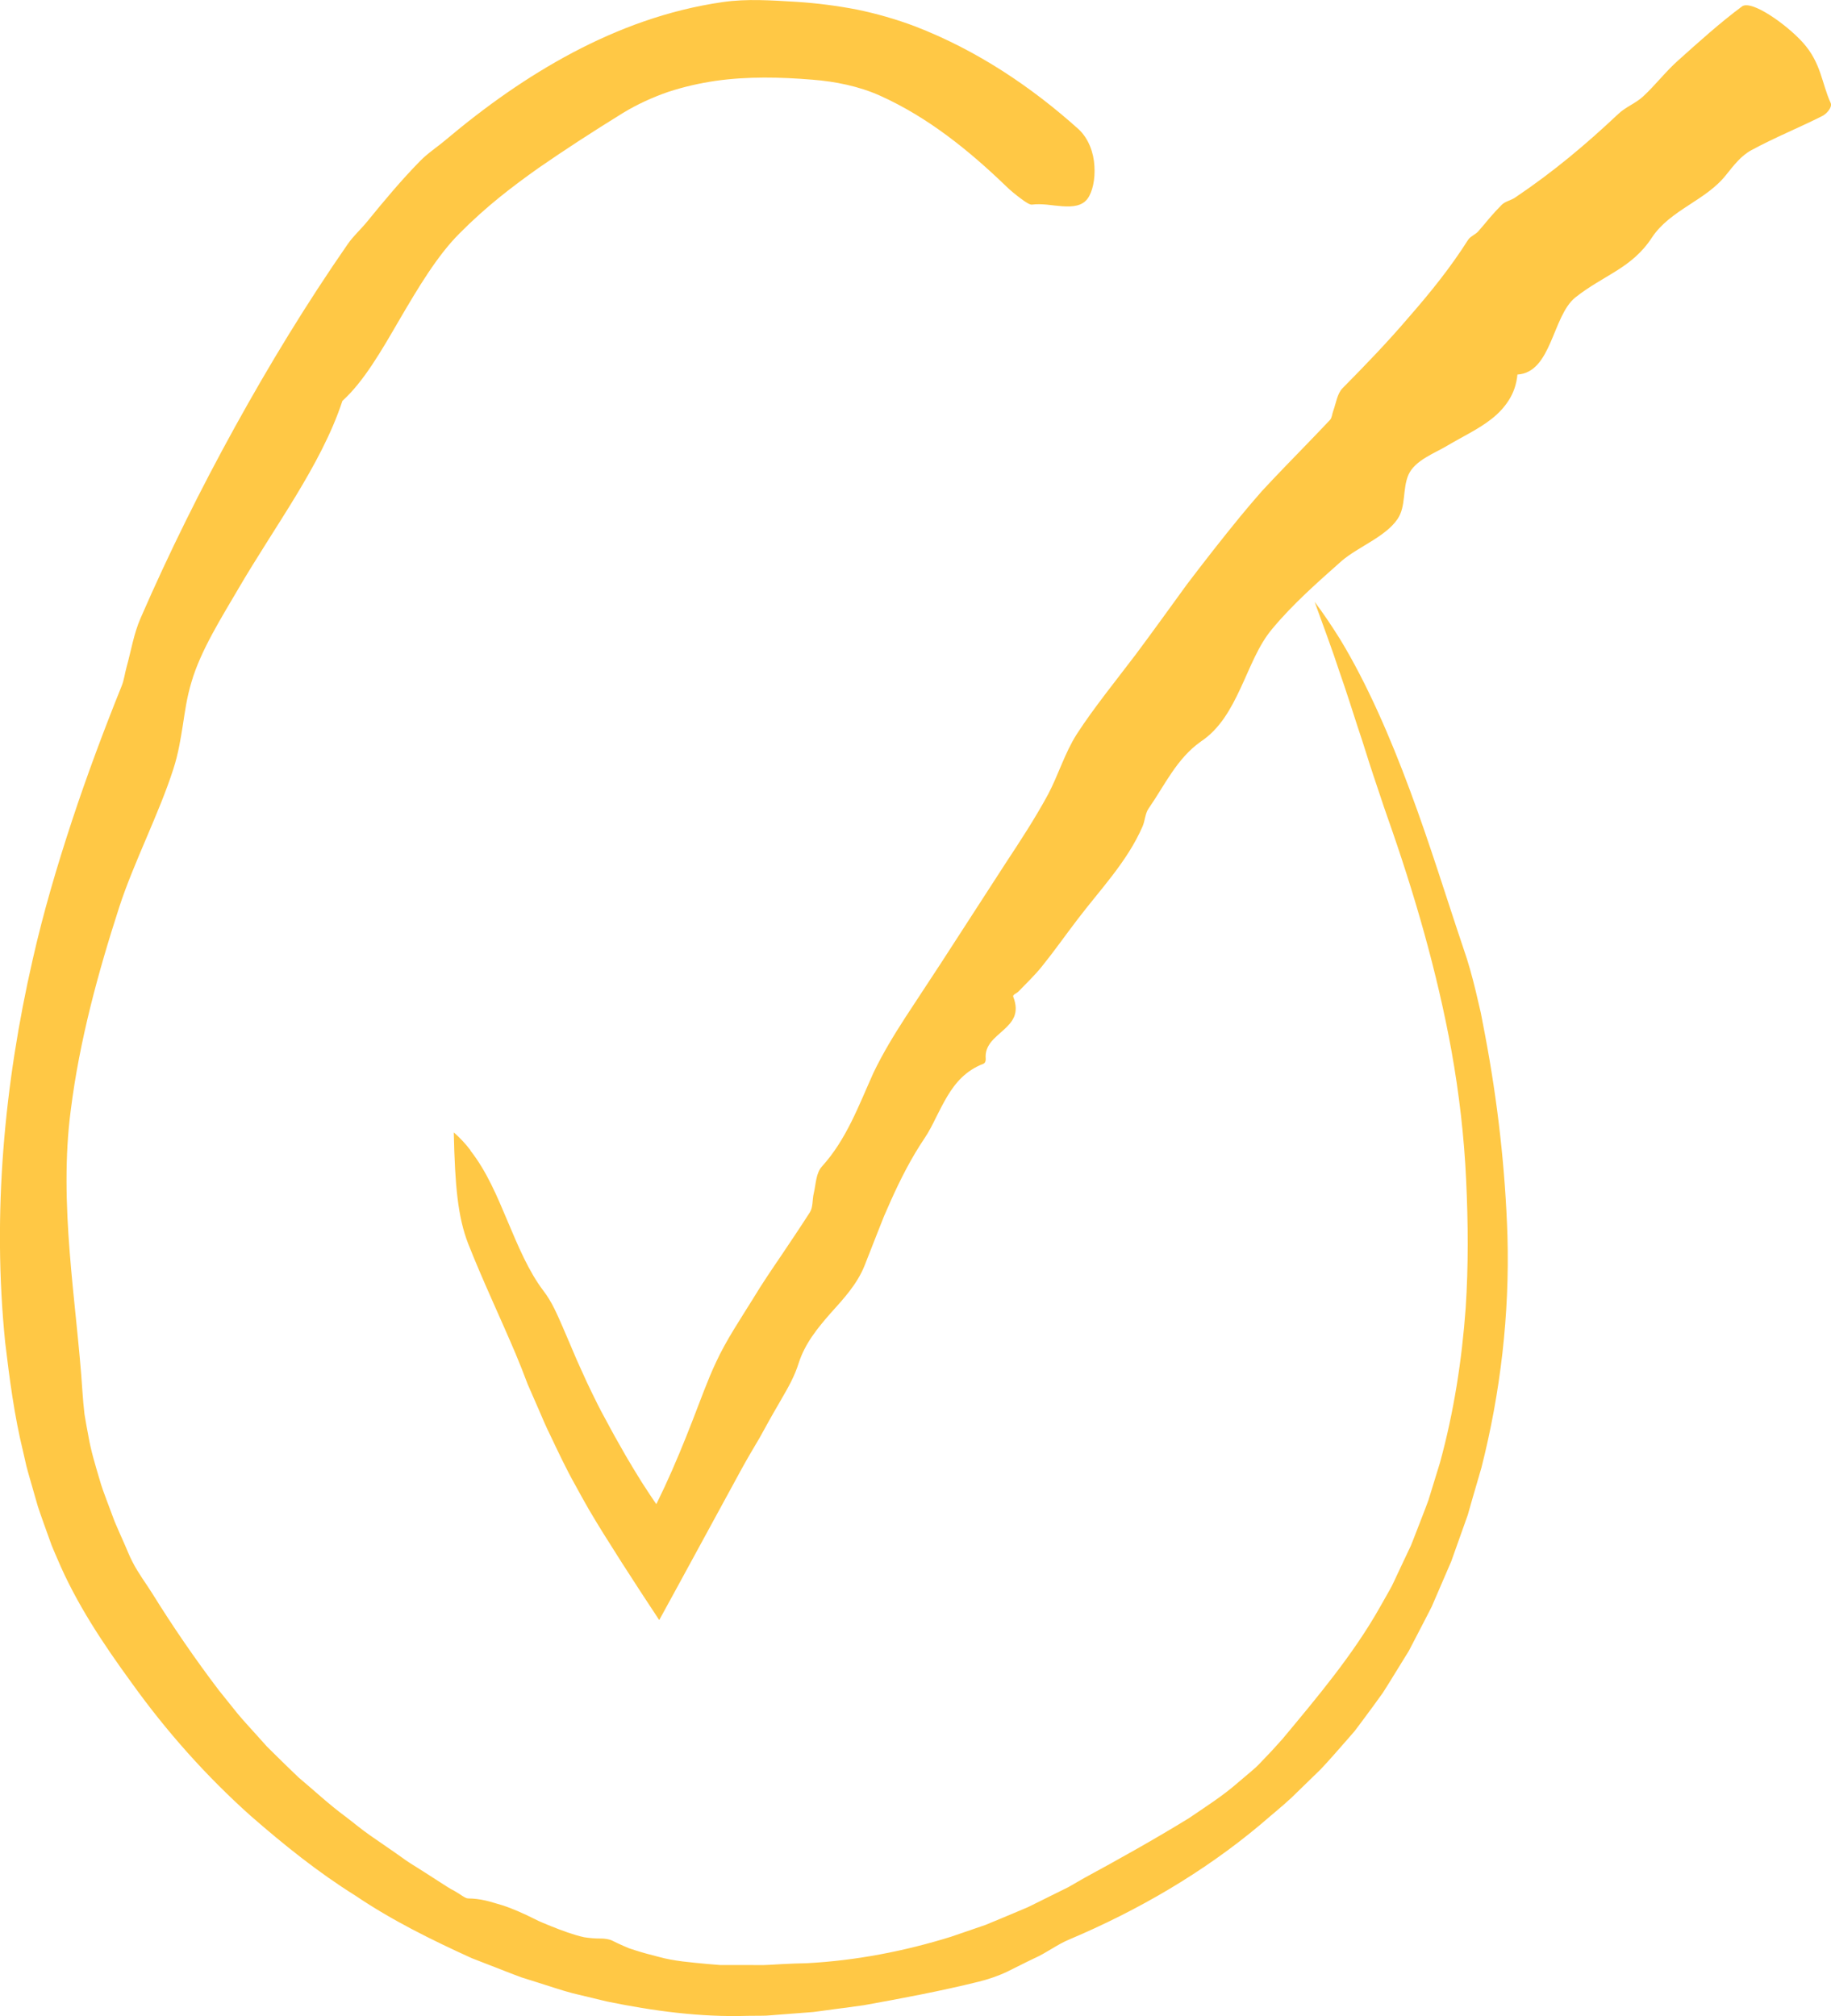 <?xml version="1.0" encoding="UTF-8"?>
<svg id="Layer_2" data-name="Layer 2" xmlns="http://www.w3.org/2000/svg" viewBox="0 0 325.59 358.54">
  <defs>
    <style>
      .cls-1 {
        fill: none;
      }

      .cls-2 {
        fill: #ffc845;
      }
    </style>
  </defs>
  <g id="Layer_1-2" data-name="Layer 1">
    <g>
      <g>
        <path class="cls-1" d="M238.57,104.79c19.73,42.89,32.28,92.5,30.29,129.01-5.56,102.12-124.94,158.52-208.42,98.72C-14.69,278.7-.49,189.85,31.01,115.01,58.37,50.01,120.13-37.76,193.33,35.45"/>
        <path class="cls-2" d="M238.28,113.66c4.76,7.84,8.88,17.3,12.45,26.93,3.59,9.63,6.58,19.43,9.49,28.05.87,2.46,1.56,5.01,2.19,7.6l.91,3.89c.25,1.31.5,2.61.75,3.91,2.24,11.84,3.61,23.85,3.99,35.85.38,13.88-1.23,27.74-4.63,41.13l-1.63,5.6-.8,2.81-.98,2.75-1.96,5.51-2.32,5.38-1.16,2.69-1.34,2.61-2.71,5.22-3.09,5.01c-.52.83-1.03,1.68-1.57,2.5l-1.73,2.39-2.16,2.92-1.09,1.45-1.19,1.37c-1.6,1.82-3.18,3.66-4.84,5.42l-5.21,5.07c-1.77,1.65-3.67,3.16-5.49,4.75-10.21,8.57-21.83,15.3-34.02,20.46-2.16.89-4.08,2.41-6.27,3.37-1.61.76-3.23,1.61-4.86,2.4-1.64.77-3.34,1.33-5.03,1.75-6.79,1.68-13.56,2.94-20.36,4.17-1.71.26-3.42.45-5.13.69l-2.57.35-1.29.17-1.29.1-5.19.4c-.87.05-1.74.17-2.61.16l-2.61.02c-8.36.27-16.76-.86-25-2.55l-6.15-1.48c-2.04-.54-4.03-1.24-6.04-1.86l-3.02-.95c-.99-.35-1.97-.76-2.95-1.13l-5.89-2.29c-7.12-3.24-14.18-6.72-20.67-11.11-6.66-4.16-12.76-9.07-18.67-14.23-7.85-7.02-14.93-14.97-21.1-23.58-5.06-6.94-9.9-14.16-13.28-22.2-.32-.76-.67-1.51-.97-2.28l-.84-2.33c-.55-1.56-1.13-3.11-1.64-4.69l-1.37-4.77c-.22-.8-.47-1.59-.66-2.39l-.55-2.42c-1.58-6.43-2.43-12.99-3.21-19.52-2.31-22.9-.17-45.97,4.9-68.11,1.89-8.36,4.32-16.57,6.99-24.68,2.68-8.11,5.66-16.09,8.84-23.98.42-1.04.54-2.2.85-3.29.81-2.92,1.29-5.98,2.51-8.76,5.09-11.7,10.7-22.98,16.79-34.02,6.1-11.04,12.66-21.84,20.03-32.47.97-1.42,2.35-2.64,3.46-4.01,2.99-3.67,6.04-7.34,9.41-10.77,1.37-1.41,3.07-2.5,4.59-3.79,7.09-5.96,14.44-11.19,22.52-15.48,8.06-4.26,16.91-7.59,26.69-9,4.32-.63,8.75-.3,13.07-.05,3.62.23,7.21.69,10.76,1.37,3.54.73,7,1.72,10.35,2.98,11.06,4.26,20.79,10.82,29.16,18.35,1.72,1.63,2.64,4.09,2.77,6.5.16,2.39-.35,4.62-1.21,5.8-.98,1.34-2.66,1.48-4.48,1.36-.91-.06-1.86-.19-2.78-.29-.93-.08-1.84-.11-2.66,0-.34.04-1.13-.44-2-1.11-.87-.65-1.84-1.44-2.48-2.07-6.73-6.5-14.05-12.39-22.5-16.19-3.76-1.69-8-2.54-12.06-2.85-5.71-.47-11.4-.6-17.14.2-2.86.42-5.71,1.06-8.5,1.98-2.77.96-5.47,2.19-8.01,3.73-5.59,3.46-10.28,6.51-14.98,9.76-4.65,3.3-9.3,6.82-14.13,11.7-3.96,3.96-7.39,9.75-10.65,15.32-3.25,5.6-6.35,11-10.14,14.43-1.94,5.88-5,11.47-8.36,17.03-3.37,5.54-7.03,11.04-10.19,16.46-2.84,4.87-6.7,10.97-8.3,16.55-.83,2.74-1.15,5.2-1.53,7.66-.4,2.45-.77,4.94-1.68,7.76-2.5,7.83-7.03,16.61-9.61,24.52-3.81,11.78-7.09,23.85-8.63,36.12-1.1,8.31-.86,16.95-.19,25.37.66,8.45,1.74,16.66,2.26,24.74.09,1.33.21,2.66.36,3.98.21,1.31.45,2.62.7,3.92.45,2.63,1.23,5.16,1.98,7.7.35,1.28.82,2.52,1.28,3.75l1.39,3.71c.5,1.22,1.06,2.42,1.58,3.62.55,1.2,1,2.44,1.61,3.6,1.01,1.99,2.36,3.76,3.54,5.64,3.64,5.87,7.58,11.61,11.81,17.18l3.29,4.1c1.11,1.36,2.33,2.62,3.49,3.94l1.76,1.96,1.87,1.85c1.26,1.22,2.49,2.46,3.77,3.66,2.78,2.33,5.43,4.82,8.37,6.98,1.45,1.1,2.85,2.29,4.34,3.32l4.47,3.09c.87.59,1.7,1.24,2.59,1.81l2.66,1.68,2.66,1.71c.89.56,1.76,1.17,2.7,1.64.8.43,1.84,1.29,2.33,1.29,1.06.01,2.09.14,3.08.36,1,.22,1.95.56,2.95.83,1.96.62,3.86,1.5,5.77,2.44.94.5,1.93.87,2.91,1.28.98.4,1.97.78,2.96,1.12.99.34,1.98.65,2.98.87,1.02.16,2.04.24,3.06.23.59,0,1.44.12,1.94.37.65.33,1.31.64,1.98.93l1.01.43,1.03.34c1.38.44,2.79.83,4.21,1.18,2.83.79,5.78.99,8.71,1.28l2.21.18h2.22s4.43.01,4.43.01c1.47.05,2.95-.11,4.41-.17,1.47-.08,2.93-.13,4.39-.16,8.73-.46,17.35-2.13,25.63-4.7l6.15-2.11c2.01-.81,3.99-1.67,5.99-2.5l1.49-.63c.49-.22.97-.48,1.45-.71l2.9-1.44,2.89-1.43,2.8-1.61c6.44-3.5,12.58-6.93,18.68-10.68,2.94-2.01,6-3.94,8.73-6.34.7-.59,1.39-1.18,2.09-1.77l1.04-.9c.34-.31.65-.65.97-.98,1.29-1.32,2.56-2.69,3.8-4.1,6.14-7.38,12.51-14.92,17.31-23.42l1.72-3.04c.59-1.01,1.02-2.09,1.53-3.13l1.49-3.16.75-1.58c.23-.53.42-1.08.64-1.62.83-2.17,1.7-4.33,2.5-6.51l2.05-6.67c2.46-8.98,3.9-18.21,4.57-27.53.49-7.45.44-15.07.08-22.72-.35-7.66-1.24-15.36-2.61-23-2.57-14.12-6.6-27.99-11.39-41.57-.86-2.41-1.63-4.89-2.53-7.5-.88-2.61-1.7-5.42-2.73-8.44-.99-3.04-2.03-6.37-3.32-10.05-1.21-3.71-2.72-7.73-4.36-12.28,1.54,2.05,3.04,4.28,4.52,6.65Z"/>
      </g>
      <path class="cls-2" d="M83.64,204.61c2.92,3.72,4.77,8.18,6.64,12.62,1.87,4.43,3.72,8.86,6.34,12.32,1.53,1.97,2.47,4.25,3.45,6.48l1.64,3.83.82,1.93.91,2.02c.61,1.36,1.23,2.73,1.91,4.09.67,1.36,1.34,2.74,2.08,4.07.84,1.55,1.67,3.13,2.56,4.67.87,1.56,1.77,3.13,2.71,4.66.92,1.54,1.88,3.06,2.86,4.52l.73,1.08.36.53.05.07s.03-.05.04-.07l.08-.15.15-.31,1.2-2.51c1.79-3.84,3.45-7.9,4.92-11.68,1.48-3.79,2.74-7.34,4.2-10.44,1.8-3.93,4.34-7.69,6.66-11.44,1.57-2.61,3.3-5.14,5.01-7.66,1.7-2.53,3.4-5.06,5.05-7.63.58-.9.42-2.26.69-3.36.39-1.66.38-3.63,1.47-4.81,4.35-4.8,6.51-10.79,9.14-16.63,1.65-3.44,3.63-6.7,5.7-9.9,2.09-3.19,4.19-6.38,6.28-9.57l11.56-17.87c2.62-3.97,5.23-7.97,7.52-12.19,1.82-3.45,2.98-7.37,5.06-10.65,1.6-2.48,3.35-4.85,5.13-7.2l5.38-7.01c3.08-4.13,6.09-8.32,9.12-12.49,3.12-4.11,6.29-8.17,9.56-12.16,1.23-1.5,2.5-2.98,3.78-4.44,1.32-1.43,2.66-2.83,4.01-4.24,2.7-2.8,5.43-5.58,8.09-8.41.35-.37.37-1.05.57-1.58.51-1.4.71-3.11,1.68-4.08,4.08-4.12,8.04-8.24,11.76-12.6,3.76-4.31,7.37-8.75,10.53-13.74.42-.66,1.28-.93,1.81-1.52.7-.78,1.37-1.61,2.05-2.42.69-.79,1.4-1.58,2.14-2.32.61-.61,1.64-.78,2.37-1.28,6.8-4.58,12.47-9.34,18.36-14.88,1.29-1.24,3.11-1.89,4.41-3.11,2.19-2.02,4.02-4.45,6.26-6.43,3.68-3.3,7.35-6.62,11.31-9.57,1.67-1.25,7.93,3.19,10.82,6.4,3.29,3.65,3.34,7.21,4.96,10.76.34.74-.69,1.92-1.49,2.32-4.14,2.09-8.54,3.86-12.63,6.09-1.83.99-3.13,2.71-4.44,4.34-3.61,4.62-9.93,6.22-13.22,11.18-3.6,5.52-8.62,6.67-13.66,10.69-4.07,3.34-4.17,13.31-10.26,13.68-.17,1.79-.72,3.28-1.52,4.54-.8,1.27-1.82,2.36-3.01,3.3-2.37,1.88-5.32,3.25-7.89,4.78-2.3,1.38-5.79,2.62-6.94,5.17-1.12,2.53-.41,5.63-1.96,7.91-2.15,3.16-6.93,4.9-9.89,7.41-4.3,3.82-8.67,7.65-12.34,12.06-2.53,2.96-3.96,6.95-5.7,10.65-1.73,3.71-3.67,7.2-7.03,9.44-4.31,3.03-6.44,7.8-9.32,11.94-.61.88-.62,2.18-1.07,3.19-2.73,6.27-7.55,11.23-11.6,16.57-2.11,2.76-4.1,5.6-6.29,8.31-1.26,1.58-2.76,2.99-4.17,4.46-.3.32-1.06.56-.93.91,1.18,3.04-.19,4.54-1.74,5.95-1.55,1.41-3.37,2.68-3.15,5.1.03.35-.1.76-.4.88-3.14,1.21-4.98,3.37-6.43,5.79-.72,1.21-1.36,2.48-2,3.75-.62,1.28-1.26,2.54-2.04,3.7-2.34,3.47-4.24,7.2-5.96,11.02l-1.26,2.87-1.16,2.93-2.3,5.86c-1.33,3.31-3.71,5.87-6.07,8.49-2.31,2.64-4.53,5.36-5.65,8.87-.35,1.12-.81,2.2-1.33,3.24-.58,1.16-.86,1.61-2.26,4.06-1.18,2-2.25,3.97-3.34,5.94-1.08,1.82-2.14,3.61-3.16,5.46l-11.72,21.52-2.96,5.41c-.01.05-.03,0-.05-.02l-.05-.08-.11-.16-.21-.32-.42-.64-.85-1.29-1.7-2.59c-2.25-3.45-4.43-6.85-6.59-10.32-.86-1.38-1.71-2.79-2.54-4.2-.83-1.43-1.64-2.92-2.44-4.38-1.62-2.87-3.07-5.98-4.49-8.96-.73-1.47-1.38-3.01-2.02-4.51l-1.94-4.44-1.08-2.81-1.09-2.67c-2.76-6.52-5.81-12.92-8.42-19.54-1.82-4.71-2.34-10.22-2.55-19.77,1.12.98,2.11,2.05,2.98,3.19Z"/>
    </g>
  </g>
</svg>